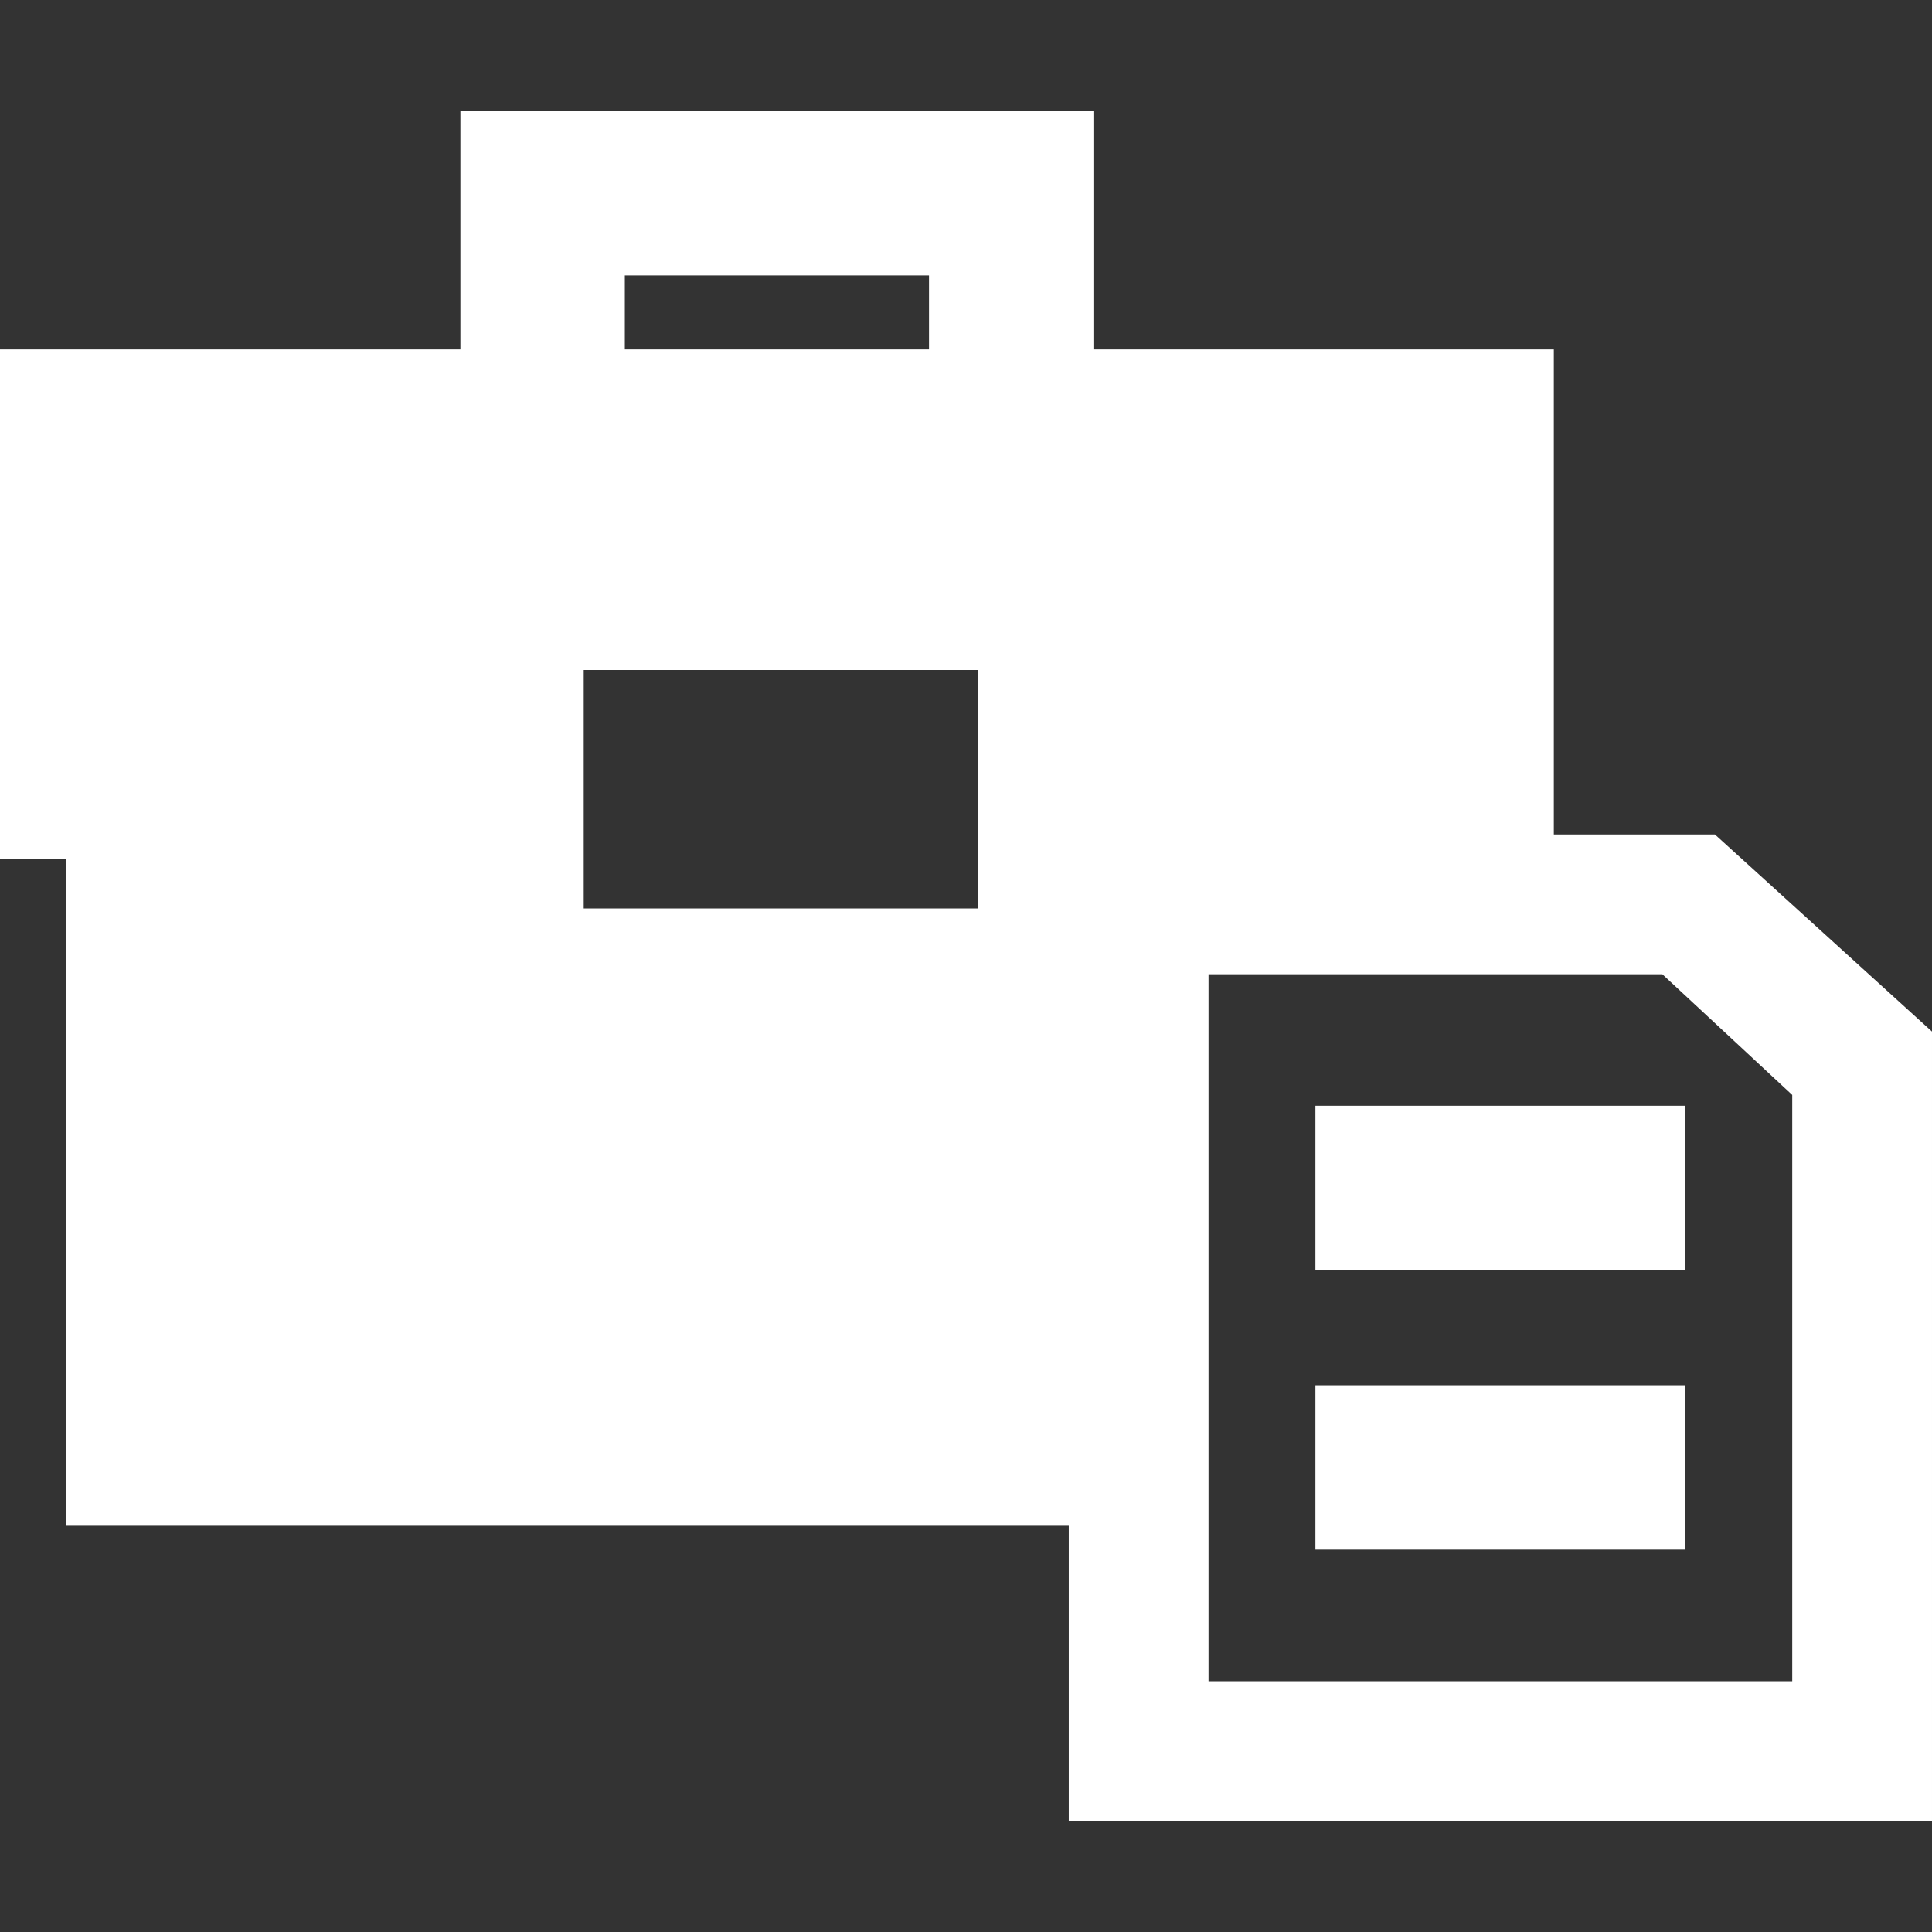 <?xml version="1.0" encoding="iso-8859-1"?>
<!-- Generator: Adobe Illustrator 19.0.0, SVG Export Plug-In . SVG Version: 6.00 Build 0)  -->
<svg xmlns="http://www.w3.org/2000/svg" xmlns:xlink="http://www.w3.org/1999/xlink" version="1.1" id="Capa_1" x="0px" y="0px" viewBox="0 0 235 235" style="enable-background:new 0 0 235 235;" xml:space="preserve" width="512px" height="512px">
<rect x="0" y="0" width="235" height="235" fill="#333333" stroke="none"/>
<g>
	<path d="M208.593,101.5H189v-59h-56v-29H56v29H0v62h8v81h122v36h105v-96.025L208.593,101.5z M76,33.5h37v9H76V33.5z M119,110.5H71   v-29h48V110.5z M218,204.5h-71v-86h55.2l15.8,14.684V204.5z" fill="#FFFFFF"/>
	<rect x="160" y="134.5" width="45" height="20" fill="#FFFFFF"/>
	<rect x="160" y="168.5" width="45" height="20" fill="#FFFFFF"/>
</g>
<g>
</g>
<g>
</g>
<g>
</g>
<g>
</g>
<g>
</g>
<g>
</g>
<g>
</g>
<g>
</g>
<g>
</g>
<g>
</g>
<g>
</g>
<g>
</g>
<g>
</g>
<g>
</g>
<g>
</g>
</svg>
